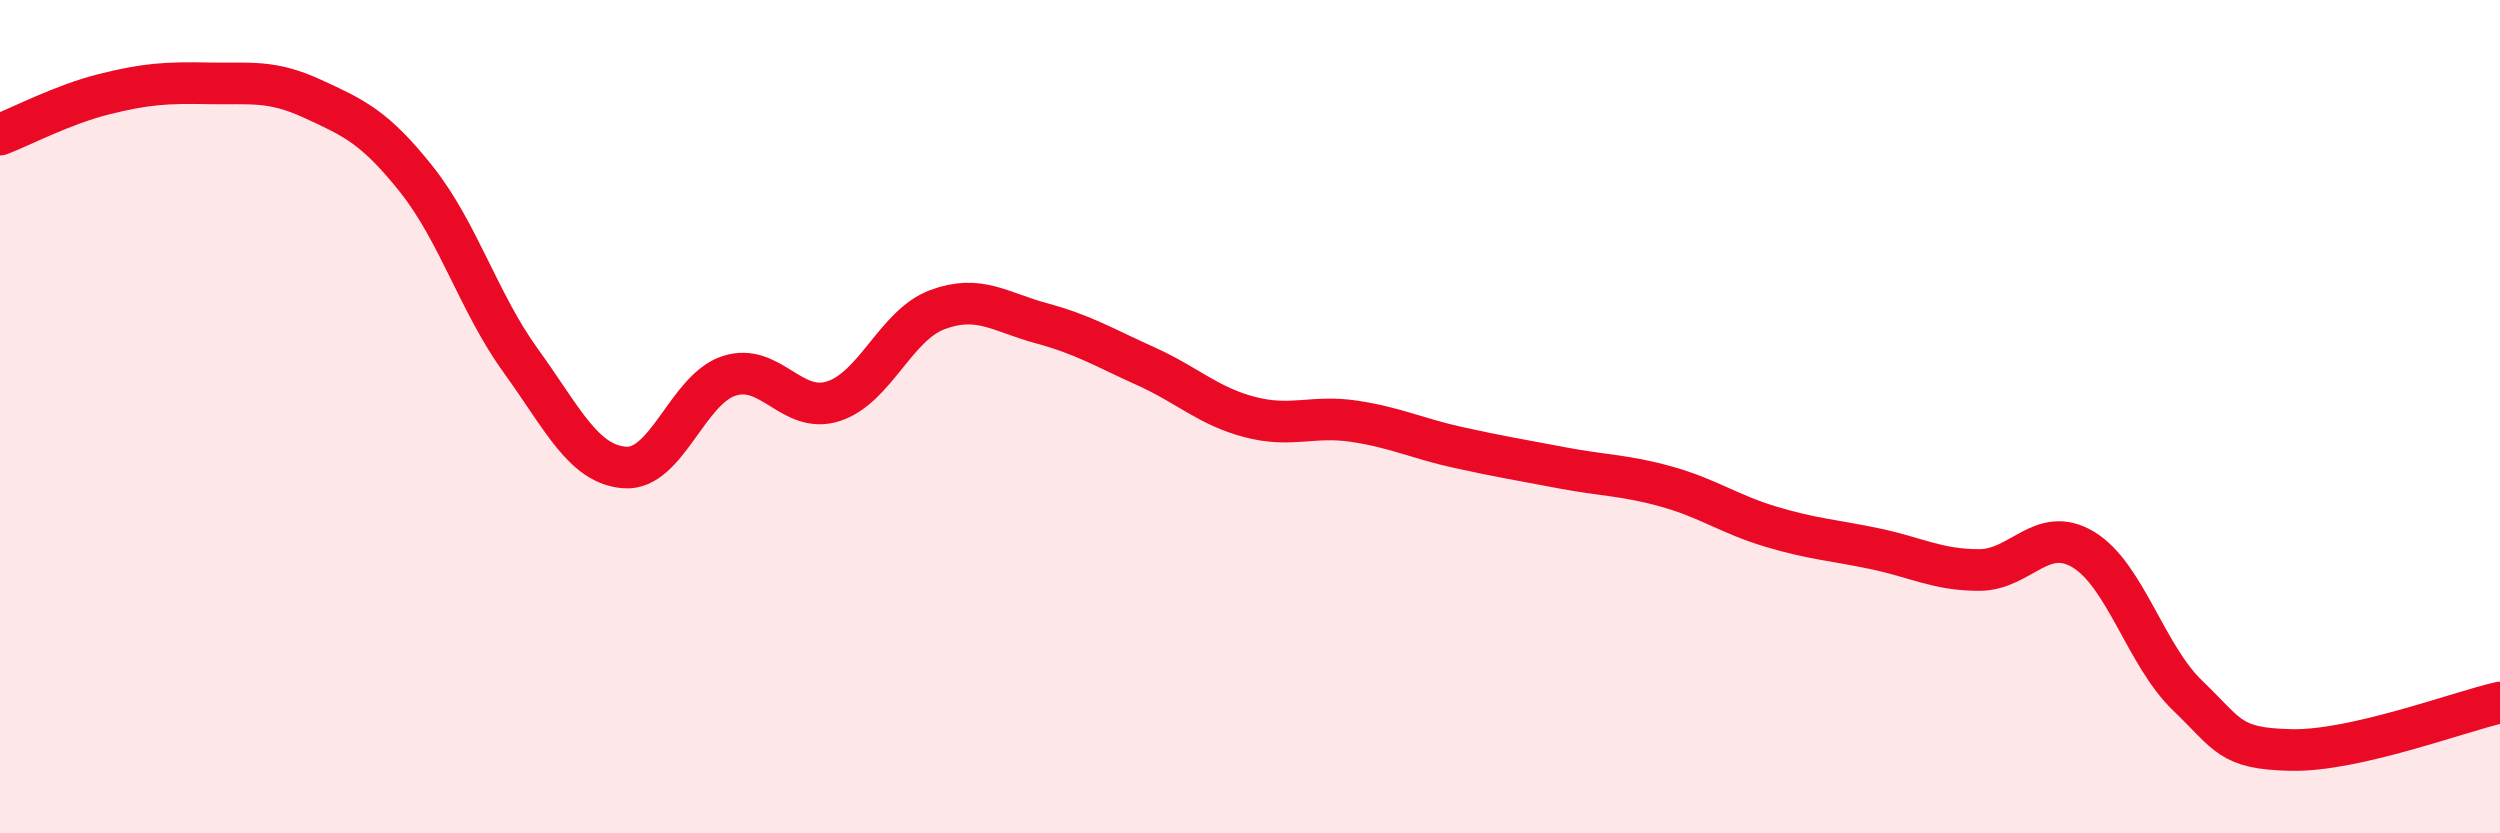 
    <svg width="60" height="20" viewBox="0 0 60 20" xmlns="http://www.w3.org/2000/svg">
      <path
        d="M 0,3.23 C 0.5,3.04 1.5,2.51 2.5,2.26 C 3.5,2.01 4,1.98 5,2 C 6,2.02 6.5,1.91 7.5,2.37 C 8.5,2.83 9,3.05 10,4.31 C 11,5.57 11.5,7.28 12.5,8.66 C 13.5,10.04 14,11.15 15,11.22 C 16,11.29 16.5,9.34 17.5,9.02 C 18.5,8.7 19,9.95 20,9.63 C 21,9.31 21.5,7.8 22.5,7.43 C 23.5,7.06 24,7.49 25,7.76 C 26,8.03 26.5,8.34 27.5,8.79 C 28.5,9.24 29,9.75 30,10.01 C 31,10.27 31.5,9.96 32.5,10.11 C 33.5,10.26 34,10.52 35,10.74 C 36,10.96 36.5,11.04 37.5,11.23 C 38.5,11.42 39,11.4 40,11.68 C 41,11.96 41.5,12.34 42.5,12.64 C 43.5,12.94 44,12.96 45,13.17 C 46,13.38 46.5,13.68 47.5,13.68 C 48.5,13.68 49,12.59 50,13.19 C 51,13.79 51.5,15.73 52.5,16.69 C 53.5,17.65 53.5,17.97 55,18 C 56.5,18.03 59,17.09 60,16.86L60 20L0 20Z"
        fill="#EB0A25"
        opacity="0.1"
        stroke-linecap="round"
        stroke-linejoin="round"
      />
      <path
        d="M 0,3.23 C 0.5,3.04 1.5,2.51 2.5,2.26 C 3.5,2.01 4,1.98 5,2 C 6,2.02 6.5,1.91 7.5,2.37 C 8.5,2.83 9,3.05 10,4.31 C 11,5.57 11.5,7.28 12.5,8.66 C 13.5,10.04 14,11.15 15,11.22 C 16,11.29 16.5,9.34 17.5,9.02 C 18.5,8.7 19,9.95 20,9.63 C 21,9.31 21.5,7.8 22.5,7.43 C 23.5,7.06 24,7.49 25,7.76 C 26,8.03 26.5,8.34 27.5,8.79 C 28.5,9.24 29,9.75 30,10.01 C 31,10.27 31.5,9.96 32.5,10.11 C 33.5,10.26 34,10.52 35,10.74 C 36,10.96 36.5,11.04 37.5,11.23 C 38.5,11.42 39,11.4 40,11.68 C 41,11.96 41.5,12.34 42.5,12.64 C 43.5,12.94 44,12.96 45,13.17 C 46,13.38 46.5,13.68 47.5,13.68 C 48.5,13.68 49,12.59 50,13.19 C 51,13.79 51.5,15.73 52.5,16.69 C 53.5,17.65 53.5,17.97 55,18 C 56.5,18.03 59,17.09 60,16.86"
        stroke="#EB0A25"
        stroke-width="1"
        fill="none"
        stroke-linecap="round"
        stroke-linejoin="round"
      />
    </svg>
  